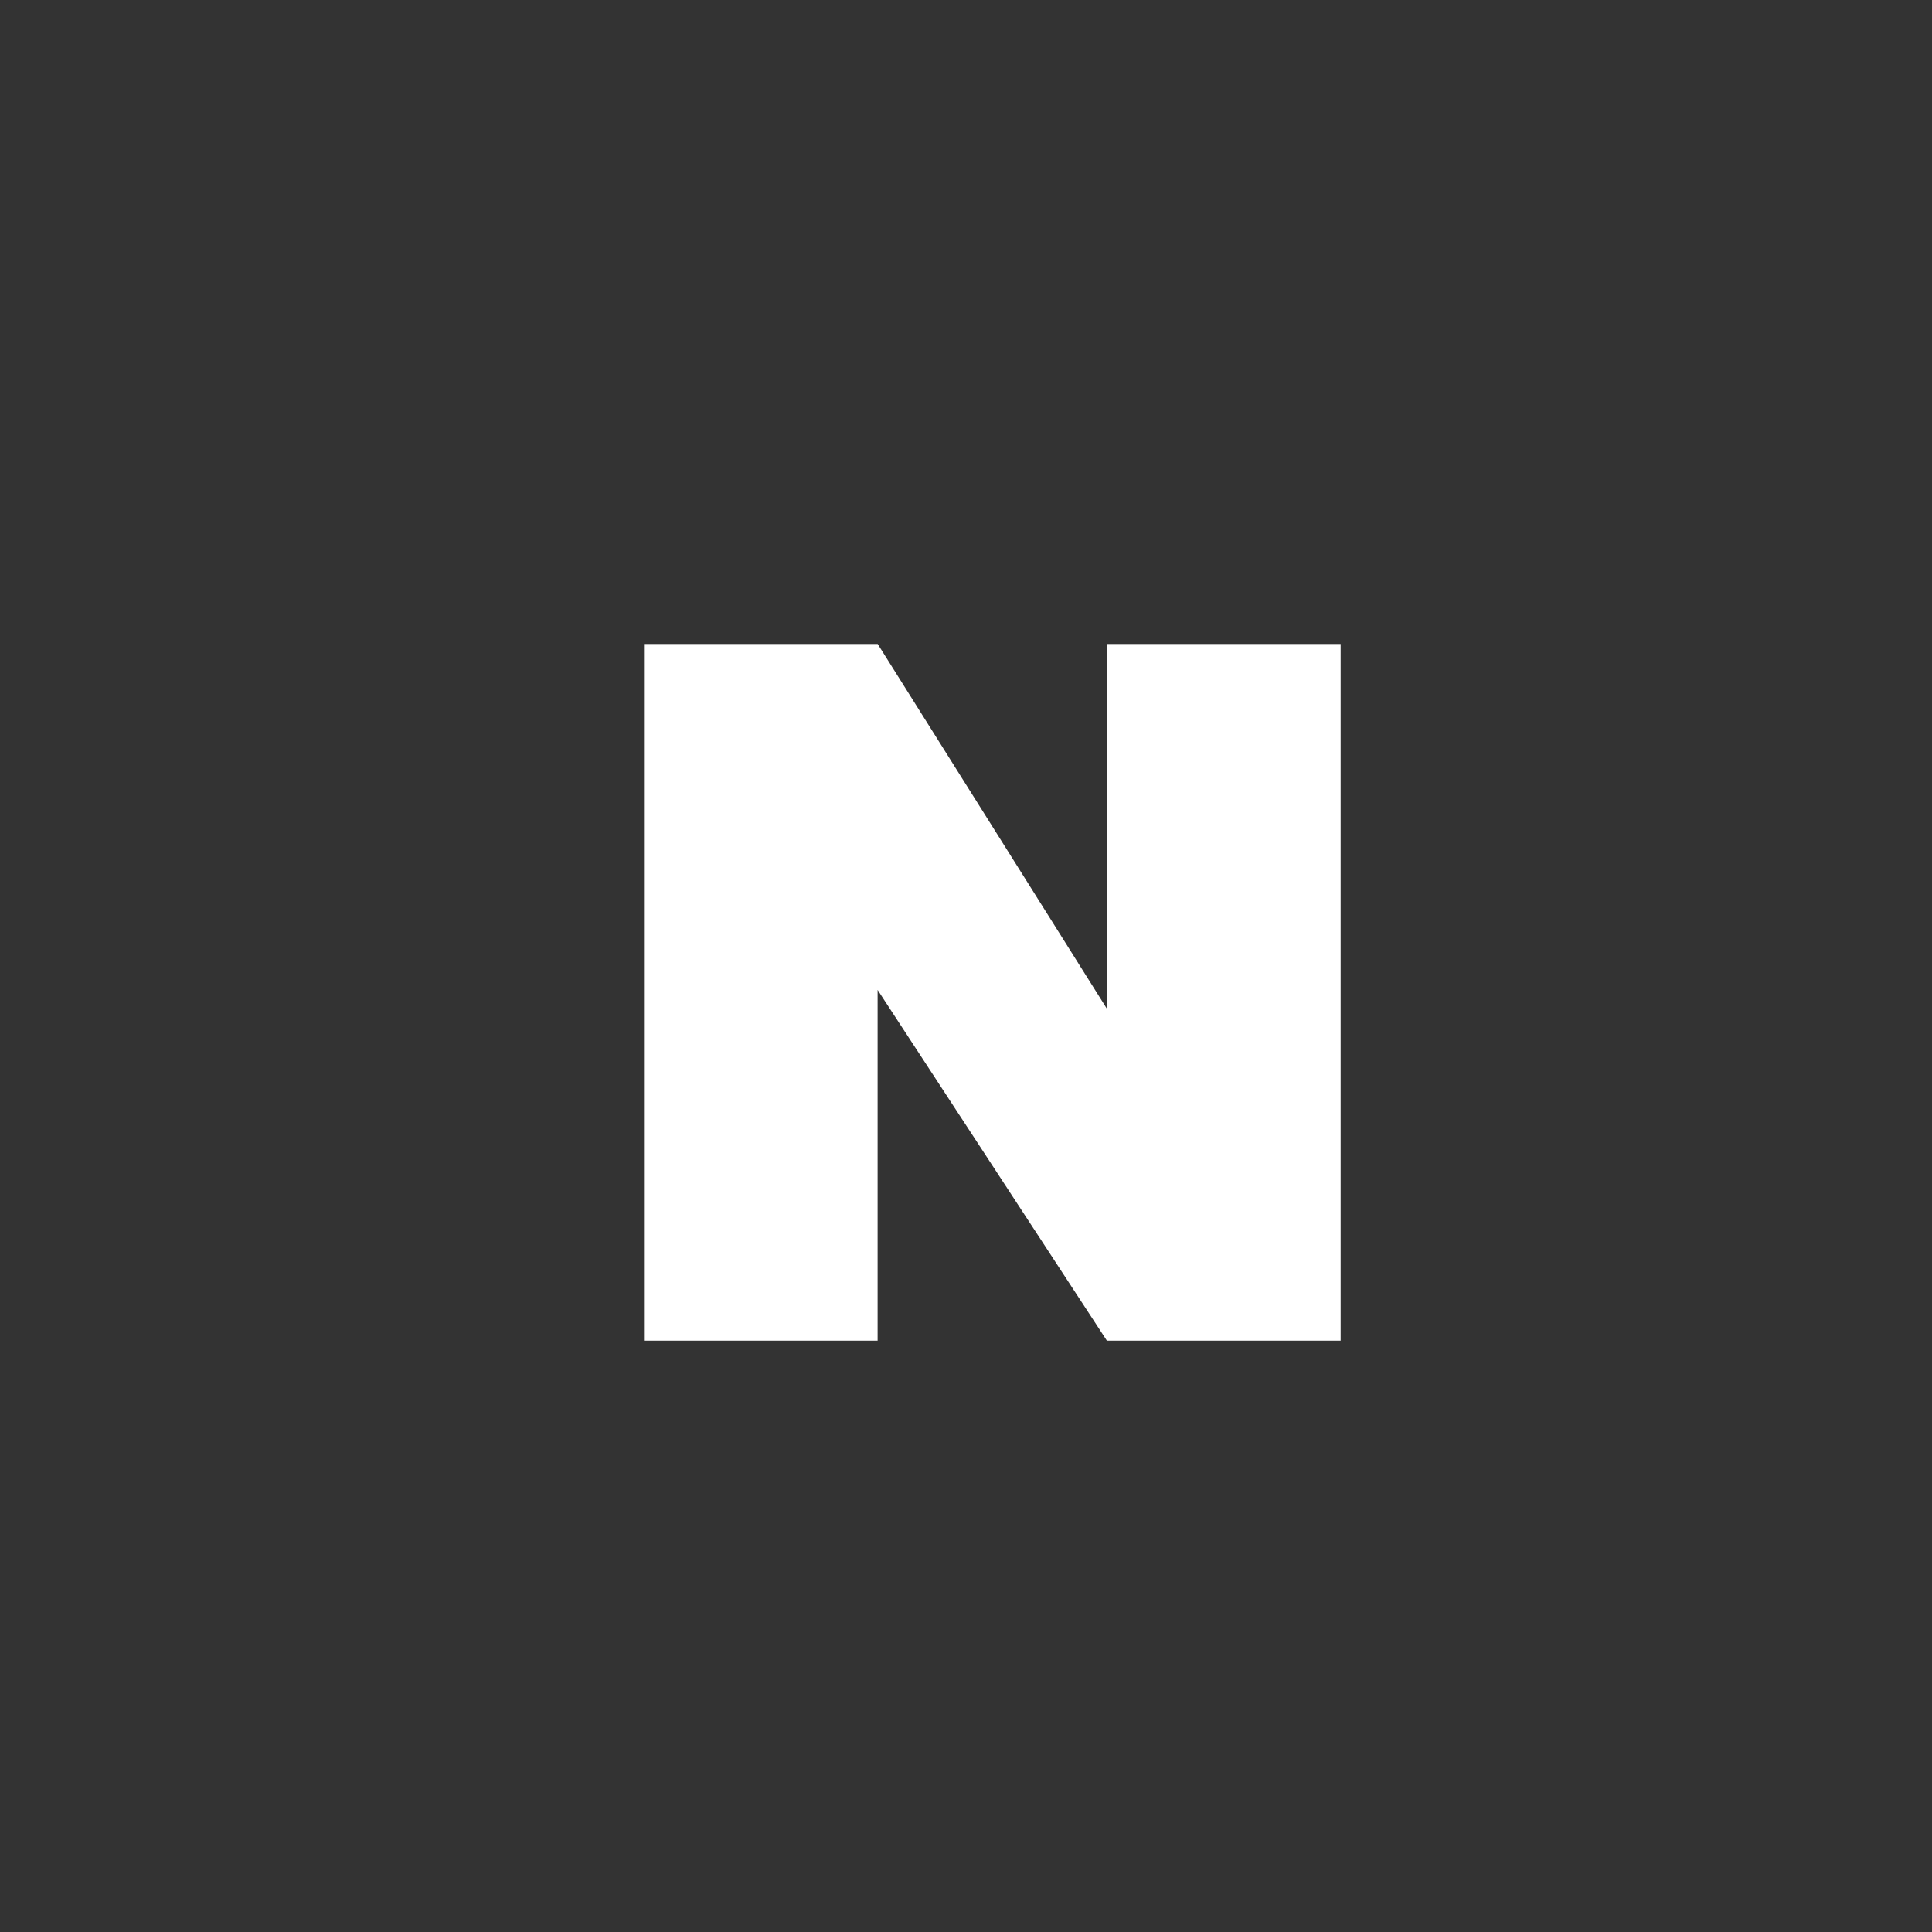 <svg width="24" height="24" viewBox="0 0 24 24" fill="none" xmlns="http://www.w3.org/2000/svg">
    <rect x="0" y="0" width="24" height="24" fill="#333333" stroke="none"/>
    <path d="M16.654 8v8.654H13.75l-2.848-4.357v4.357H8V8h2.903l2.848 4.532V8h2.903z" fill="#fff"/>
</svg>
